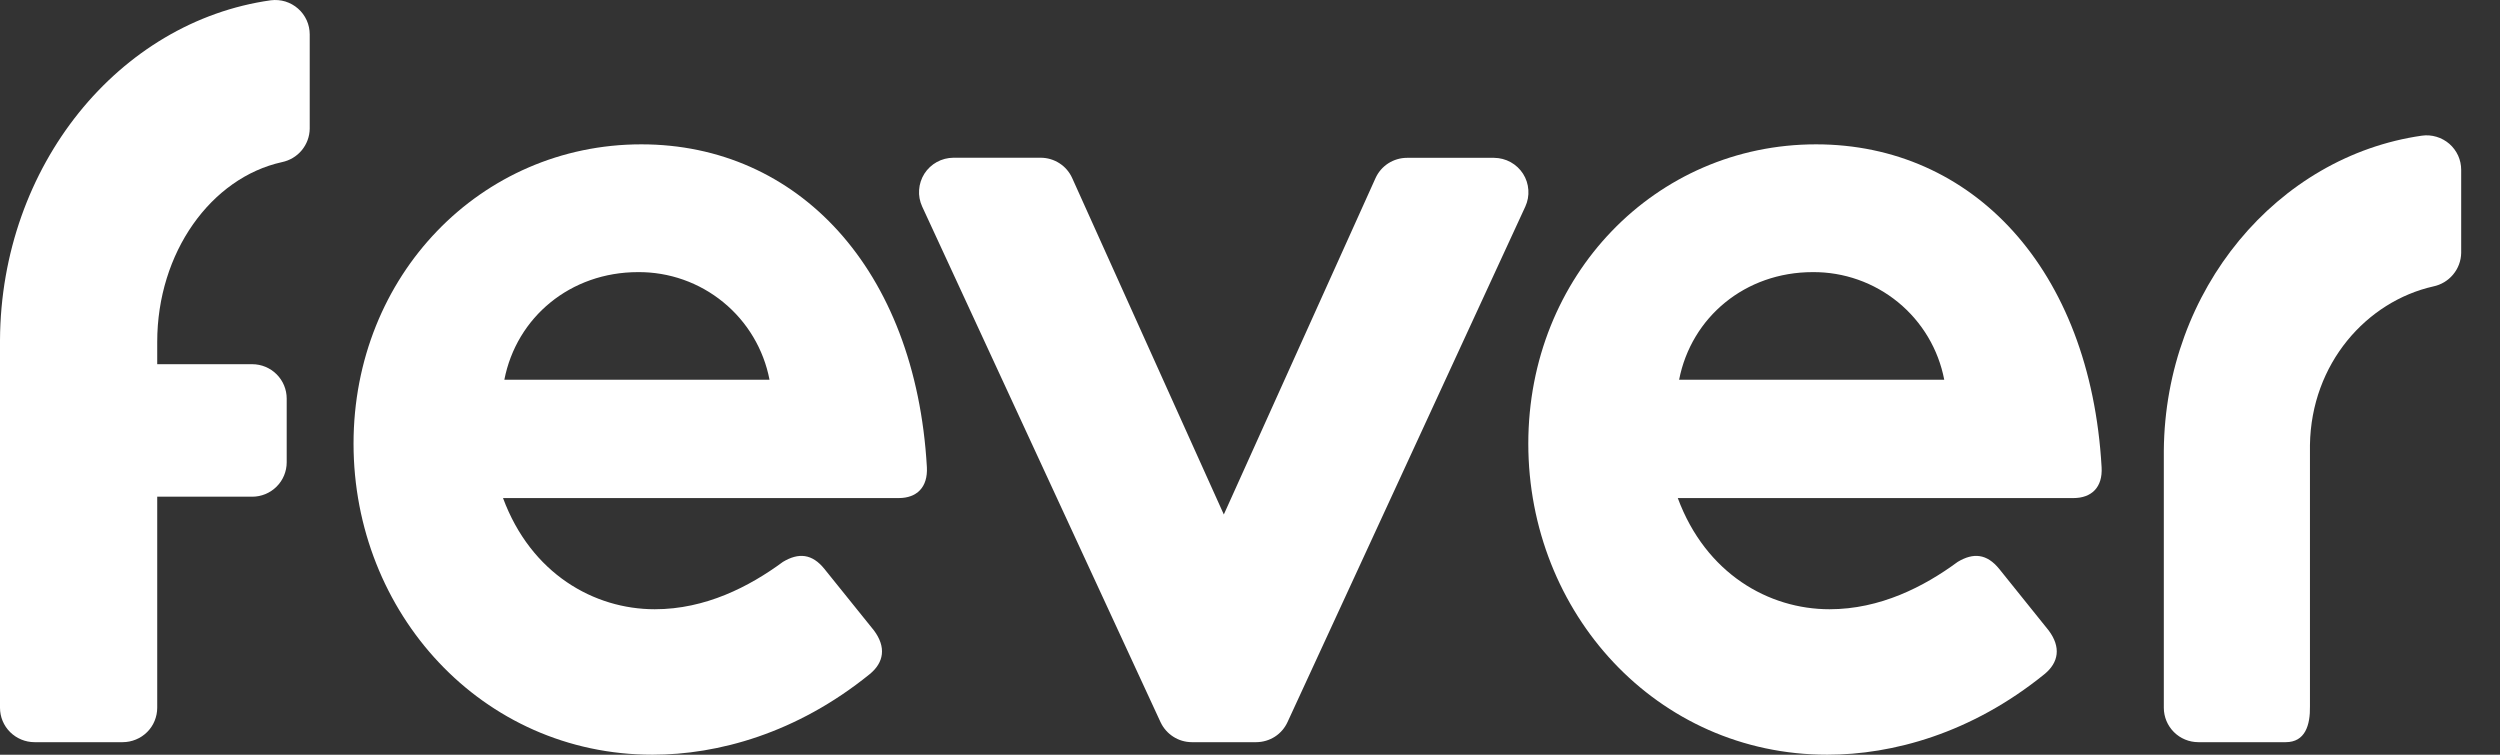 <svg width="53" height="16" viewBox="0 0 53 16" fill="none" xmlns="http://www.w3.org/2000/svg">
<rect x="0" y="0" width="53" height="16" fill="#333333" stroke="none"/>
<path d="M45.873 9.554V15.005C45.873 15.198 45.95 15.383 46.087 15.52C46.224 15.657 46.41 15.734 46.605 15.734H48.458C48.868 15.734 48.979 15.377 48.971 14.968V9.434C48.997 7.705 50.175 6.39 51.587 6.072C51.751 6.038 51.899 5.949 52.006 5.82C52.114 5.691 52.174 5.53 52.177 5.363V3.6C52.177 3.496 52.155 3.393 52.112 3.298C52.068 3.203 52.005 3.118 51.926 3.049C51.847 2.981 51.755 2.93 51.654 2.9C51.554 2.87 51.449 2.861 51.345 2.876C48.279 3.314 45.901 6.137 45.873 9.554Z" fill="white"/>
<path d="M25.945 10.907L29.161 3.776C29.219 3.648 29.313 3.539 29.431 3.463C29.55 3.387 29.688 3.346 29.829 3.346H31.674C31.797 3.347 31.918 3.378 32.025 3.437C32.132 3.496 32.223 3.581 32.289 3.684C32.355 3.787 32.393 3.905 32.401 4.026C32.41 4.148 32.387 4.27 32.336 4.381L27.295 15.309C27.237 15.435 27.144 15.543 27.027 15.618C26.91 15.693 26.773 15.733 26.634 15.734H25.264C25.125 15.733 24.989 15.693 24.872 15.617C24.755 15.542 24.662 15.435 24.603 15.309L19.55 4.379C19.499 4.268 19.476 4.146 19.485 4.025C19.493 3.903 19.532 3.785 19.597 3.682C19.663 3.579 19.754 3.494 19.861 3.435C19.968 3.376 20.089 3.345 20.212 3.344H22.063C22.204 3.344 22.342 3.385 22.46 3.461C22.579 3.537 22.672 3.646 22.73 3.774L25.945 10.907Z" fill="white"/>
<path d="M19.053 10.559H10.664C11.259 12.164 12.594 12.916 13.881 12.916C14.954 12.916 15.883 12.439 16.598 11.912C16.931 11.712 17.218 11.738 17.479 12.063L18.529 13.367C18.79 13.718 18.743 14.045 18.434 14.295C16.885 15.549 15.216 16 13.835 16C10.211 16 7.495 12.989 7.495 9.405C7.495 5.844 10.188 3.06 13.596 3.06C16.909 3.06 19.411 5.695 19.65 9.906C19.672 10.333 19.434 10.559 19.053 10.559ZM16.314 8.051C16.19 7.406 15.844 6.824 15.334 6.407C14.825 5.99 14.185 5.764 13.526 5.769C12.096 5.769 10.951 6.722 10.692 8.051H16.314Z" fill="white"/>
<path d="M43.957 10.559H35.569C36.164 12.164 37.499 12.916 38.785 12.916C39.858 12.916 40.788 12.439 41.503 11.912C41.836 11.712 42.122 11.738 42.385 12.063L43.433 13.367C43.695 13.718 43.648 14.045 43.339 14.295C41.79 15.549 40.121 16 38.739 16C35.116 16 32.4 12.989 32.4 9.405C32.4 5.844 35.093 3.06 38.5 3.06C41.813 3.06 44.315 5.695 44.554 9.906C44.579 10.333 44.339 10.559 43.957 10.559ZM41.218 8.051C41.095 7.406 40.748 6.824 40.239 6.407C39.729 5.99 39.09 5.764 38.43 5.769C37 5.769 35.857 6.722 35.597 8.051H41.218Z" fill="white"/>
<path d="M3.333 7.721V7.25C3.333 5.351 4.476 3.769 5.978 3.437C6.142 3.403 6.29 3.315 6.397 3.186C6.504 3.057 6.564 2.895 6.566 2.728V0.731C6.566 0.628 6.545 0.525 6.502 0.43C6.459 0.336 6.397 0.251 6.319 0.183C6.241 0.114 6.149 0.063 6.05 0.032C5.95 0.002 5.846 -0.007 5.742 0.006C2.522 0.457 0.02 3.513 0 7.21V15.005C0 15.198 0.077 15.384 0.214 15.52C0.352 15.657 0.538 15.734 0.732 15.734H2.601C2.697 15.734 2.792 15.715 2.881 15.678C2.97 15.642 3.051 15.588 3.119 15.52C3.187 15.453 3.241 15.372 3.277 15.284C3.314 15.195 3.333 15.1 3.333 15.005V10.53H5.347C5.541 10.53 5.727 10.453 5.864 10.316C6.001 10.18 6.078 9.994 6.078 9.801V8.45C6.078 8.257 6.001 8.071 5.864 7.935C5.727 7.798 5.541 7.721 5.347 7.721H3.333Z" fill="white"/>
</svg>
